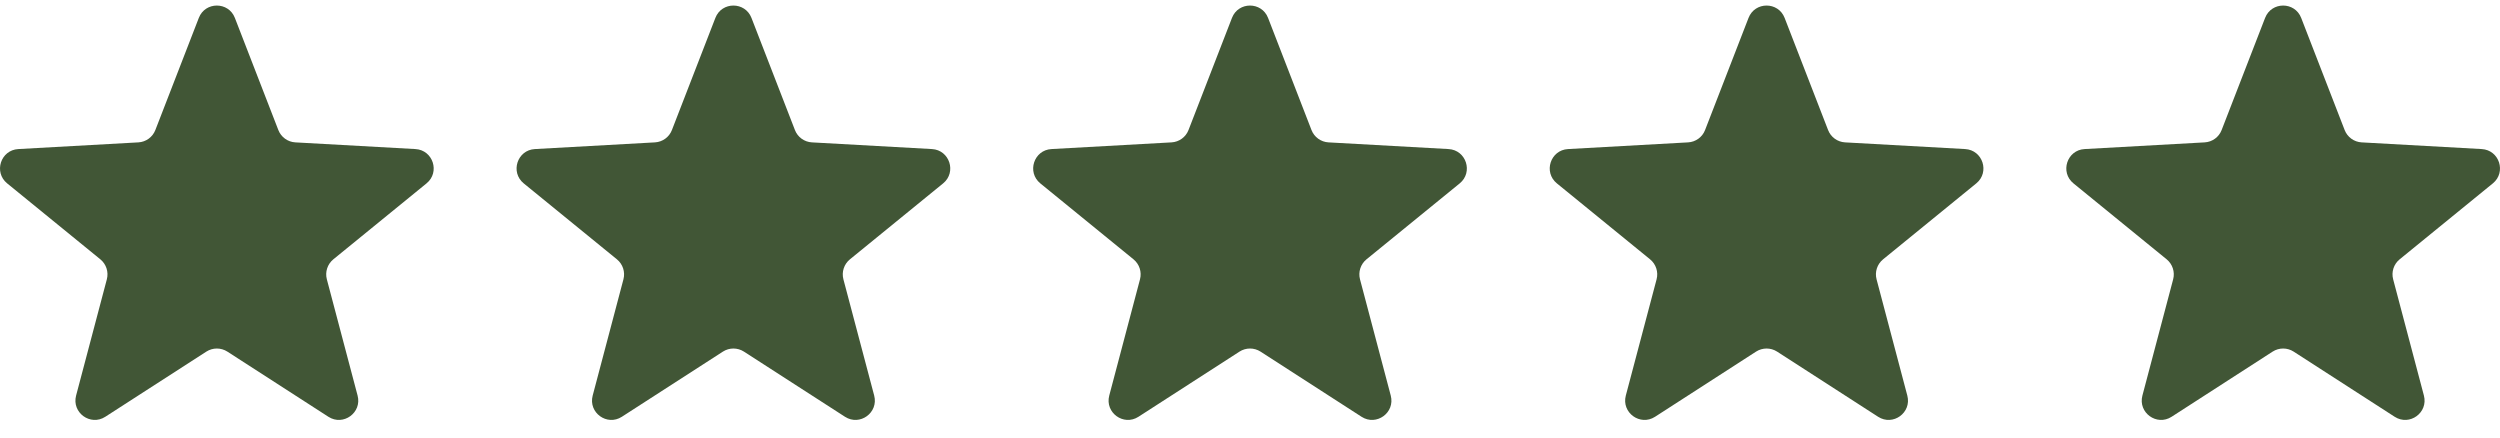 <svg xmlns="http://www.w3.org/2000/svg" fill="none" viewBox="0 0 80 14" height="14" width="80">
<path fill="#415636" d="M6.362 0.573C6.566 0.046 7.312 0.046 7.516 0.573L8.907 4.162C8.995 4.388 9.207 4.542 9.45 4.556L13.293 4.77C13.857 4.801 14.088 5.511 13.649 5.868L10.666 8.299C10.478 8.453 10.397 8.703 10.459 8.938L11.443 12.658C11.588 13.205 10.984 13.643 10.509 13.337L7.275 11.251C7.07 11.12 6.808 11.12 6.604 11.251L3.369 13.337C2.894 13.643 2.291 13.205 2.435 12.658L3.419 8.938C3.481 8.703 3.4 8.453 3.212 8.299L0.229 5.868C-0.209 5.511 0.021 4.801 0.586 4.77L4.428 4.556C4.671 4.542 4.883 4.388 4.971 4.162L6.362 0.573Z"></path>
<path fill="#415636" d="M22.892 0.573C23.096 0.046 23.842 0.046 24.047 0.573L25.438 4.162C25.525 4.388 25.738 4.542 25.98 4.556L29.823 4.77C30.387 4.801 30.618 5.511 30.18 5.868L27.197 8.299C27.008 8.453 26.927 8.703 26.989 8.938L27.974 12.658C28.118 13.205 27.515 13.643 27.04 13.337L23.805 11.251C23.601 11.12 23.338 11.12 23.134 11.251L19.899 13.337C19.424 13.643 18.821 13.205 18.966 12.658L19.95 8.938C20.012 8.703 19.931 8.453 19.742 8.299L16.759 5.868C16.321 5.511 16.551 4.801 17.116 4.77L20.959 4.556C21.201 4.542 21.414 4.388 21.501 4.162L22.892 0.573Z"></path>
<path fill="#415636" d="M39.423 0.573C39.627 0.046 40.373 0.046 40.578 0.573L41.968 4.162C42.056 4.388 42.269 4.542 42.511 4.556L46.354 4.77C46.918 4.801 47.149 5.511 46.711 5.868L43.727 8.299C43.539 8.453 43.458 8.703 43.52 8.938L44.504 12.658C44.649 13.205 44.045 13.643 43.57 13.337L40.336 11.251C40.132 11.12 39.869 11.12 39.665 11.251L36.43 13.337C35.955 13.643 35.352 13.205 35.496 12.658L36.48 8.938C36.542 8.703 36.461 8.453 36.273 8.299L33.29 5.868C32.852 5.511 33.082 4.801 33.647 4.77L37.489 4.556C37.732 4.542 37.944 4.388 38.032 4.162L39.423 0.573Z"></path>
<path fill="#415636" d="M55.953 0.573C56.158 0.046 56.903 0.046 57.108 0.573L58.499 4.162C58.586 4.388 58.799 4.542 59.041 4.556L62.884 4.77C63.449 4.801 63.679 5.511 63.241 5.868L60.258 8.299C60.069 8.453 59.988 8.703 60.05 8.938L61.034 12.658C61.179 13.205 60.576 13.643 60.1 13.337L56.866 11.251C56.662 11.12 56.399 11.12 56.195 11.251L52.961 13.337C52.485 13.643 51.882 13.205 52.026 12.658L53.011 8.938C53.073 8.703 52.992 8.453 52.803 8.299L49.82 5.868C49.382 5.511 49.612 4.801 50.177 4.77L54.02 4.556C54.262 4.542 54.475 4.388 54.562 4.162L55.953 0.573Z"></path>
<path fill="#415636" d="M72.483 0.573C72.688 0.046 73.433 0.046 73.638 0.573L75.029 4.162C75.117 4.388 75.329 4.542 75.572 4.556L79.414 4.77C79.979 4.801 80.209 5.511 79.771 5.868L76.788 8.299C76.599 8.453 76.518 8.703 76.581 8.938L77.565 12.658C77.709 13.205 77.106 13.643 76.63 13.337L73.396 11.251C73.192 11.12 72.93 11.12 72.725 11.251L69.491 13.337C69.016 13.643 68.412 13.205 68.557 12.658L69.541 8.938C69.603 8.703 69.522 8.453 69.334 8.299L66.351 5.868C65.912 5.511 66.143 4.801 66.707 4.77L70.55 4.556C70.793 4.542 71.005 4.388 71.092 4.162L72.483 0.573Z"></path>
</svg>
